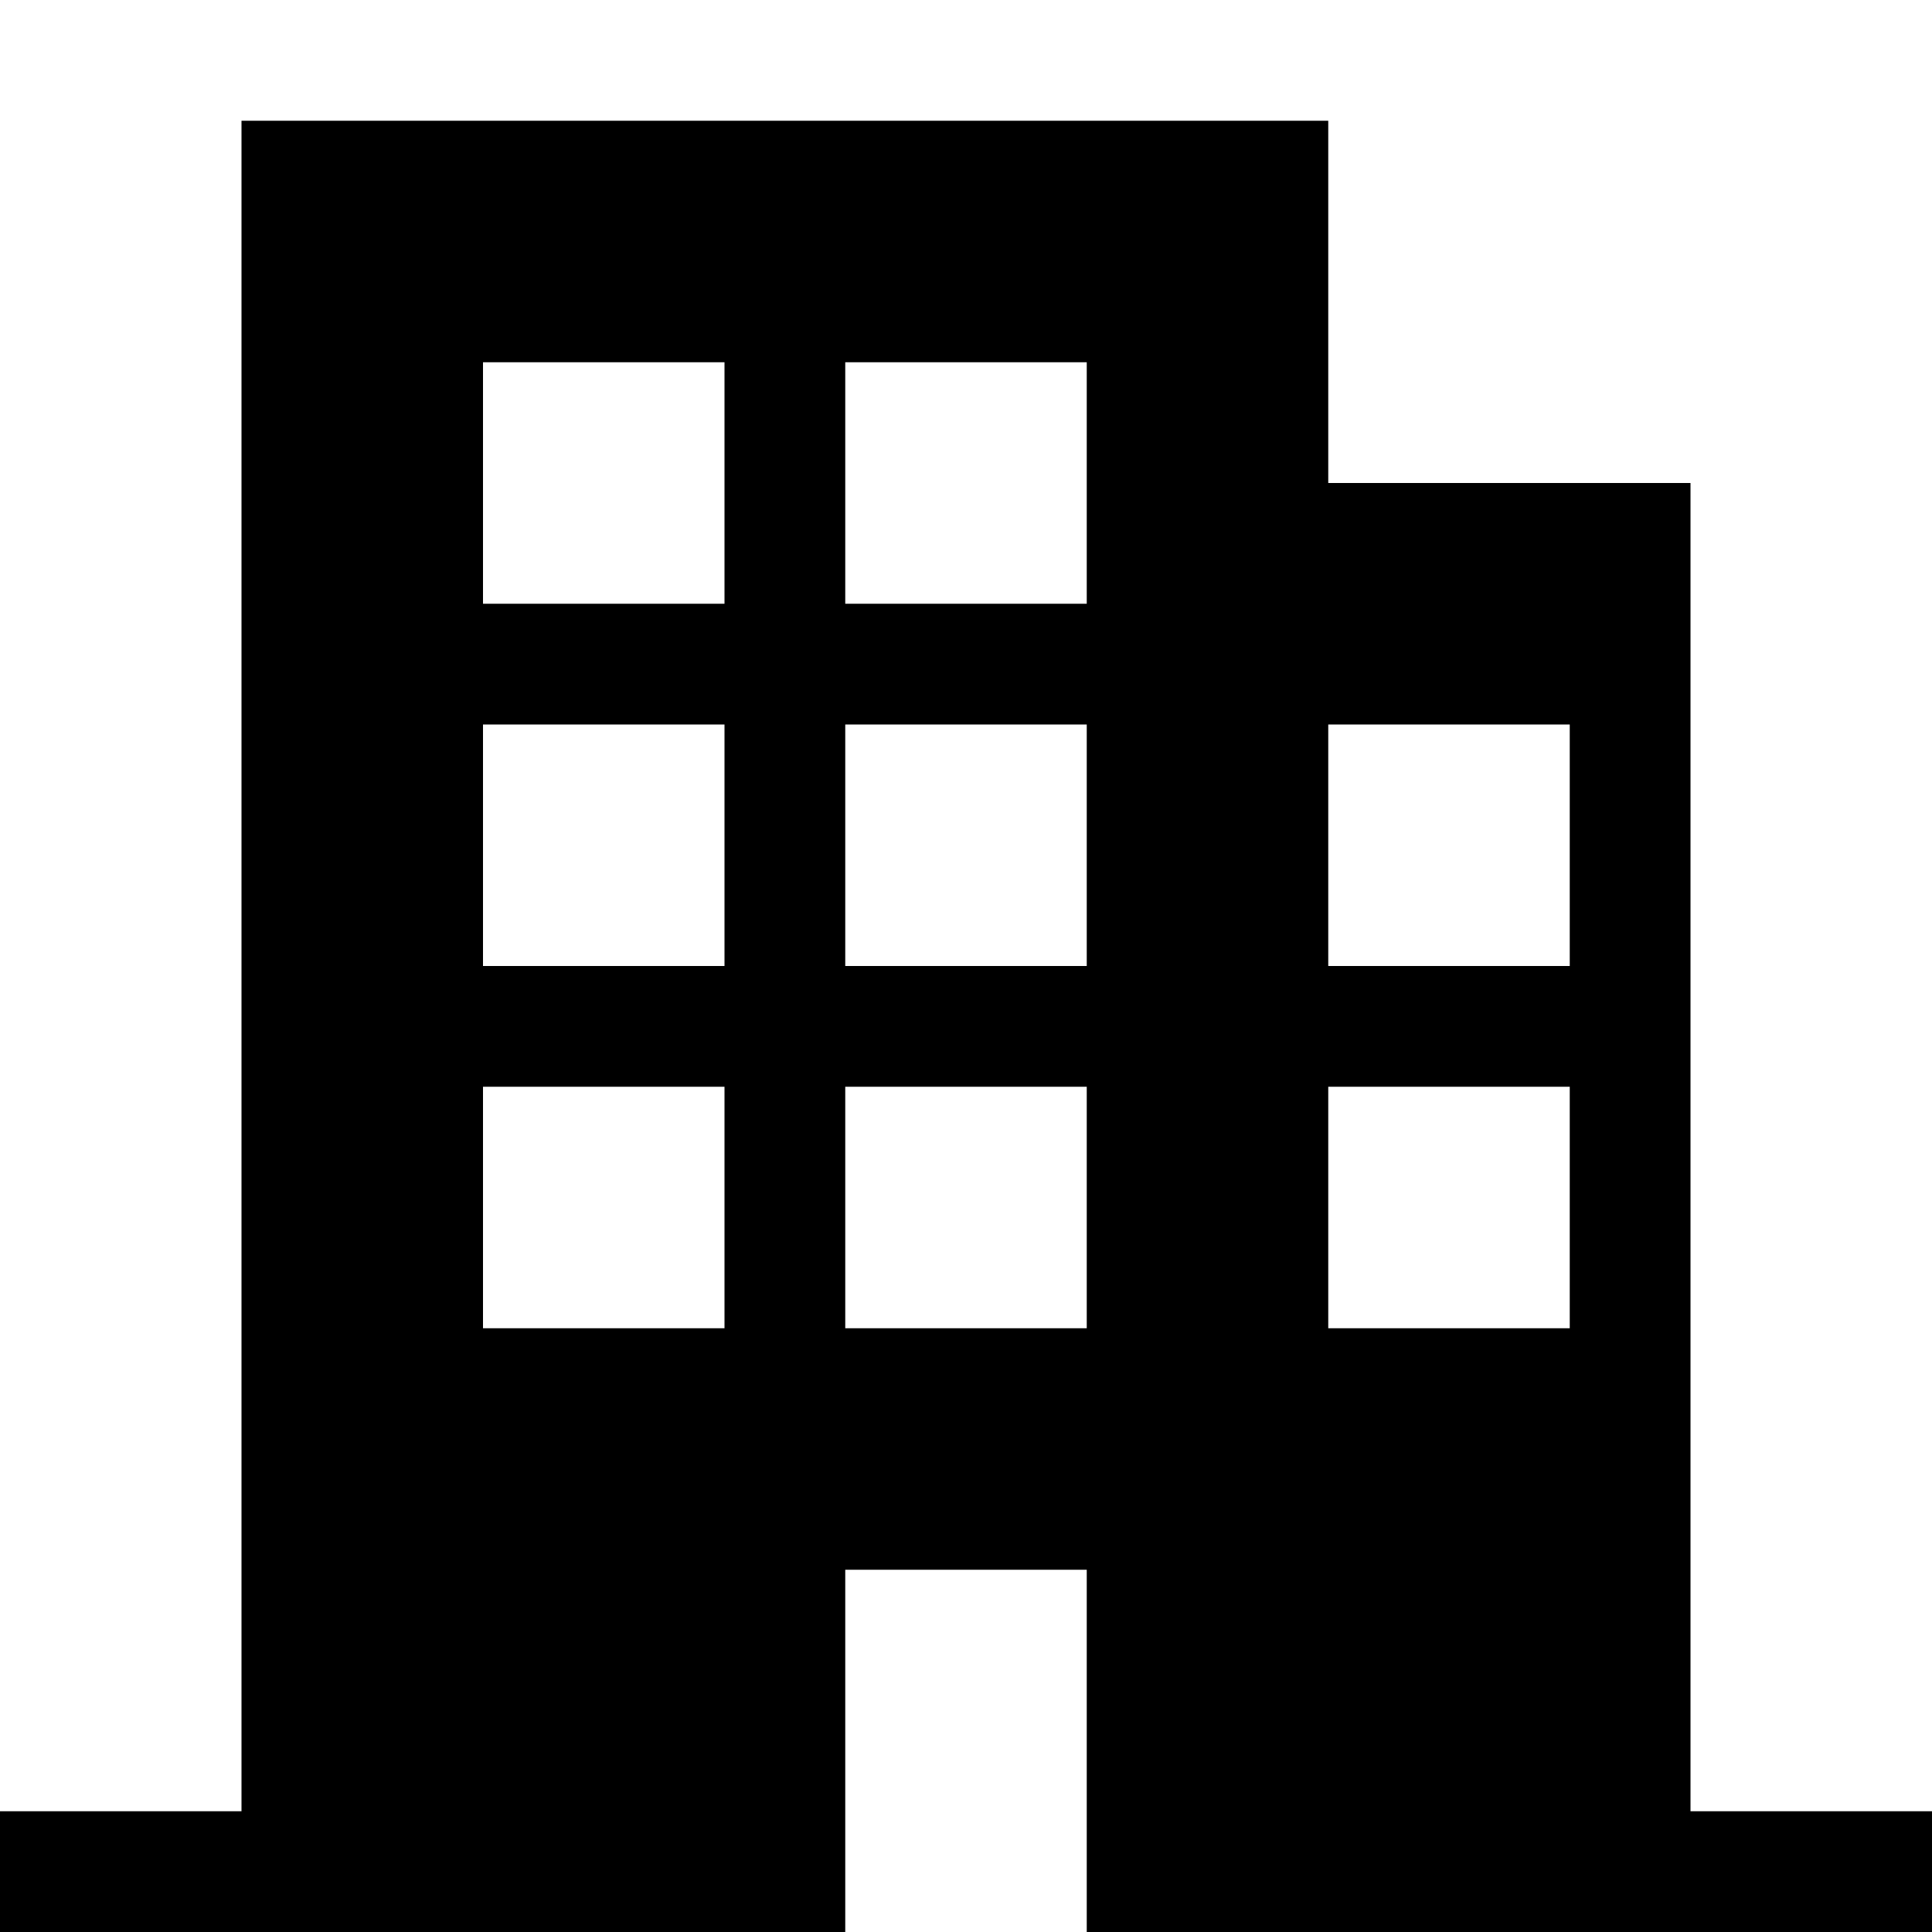 <svg width="800" height="800" viewBox="0 0 16 16" xmlns="http://www.w3.org/2000/svg">
  <path fill="#000" d="M14 15V4h-3V1H2v14H0v1h7v-3h2v3h7v-1h-2zm-8-4H4V9h2v2zm0-3H4V6h2v2zm0-3H4V3h2v2zm3 6H7V9h2v2zm0-3H7V6h2v2zm0-3H7V3h2v2zm4 6h-2V9h2v2zm0-3h-2V6h2v2z"/>
</svg>
